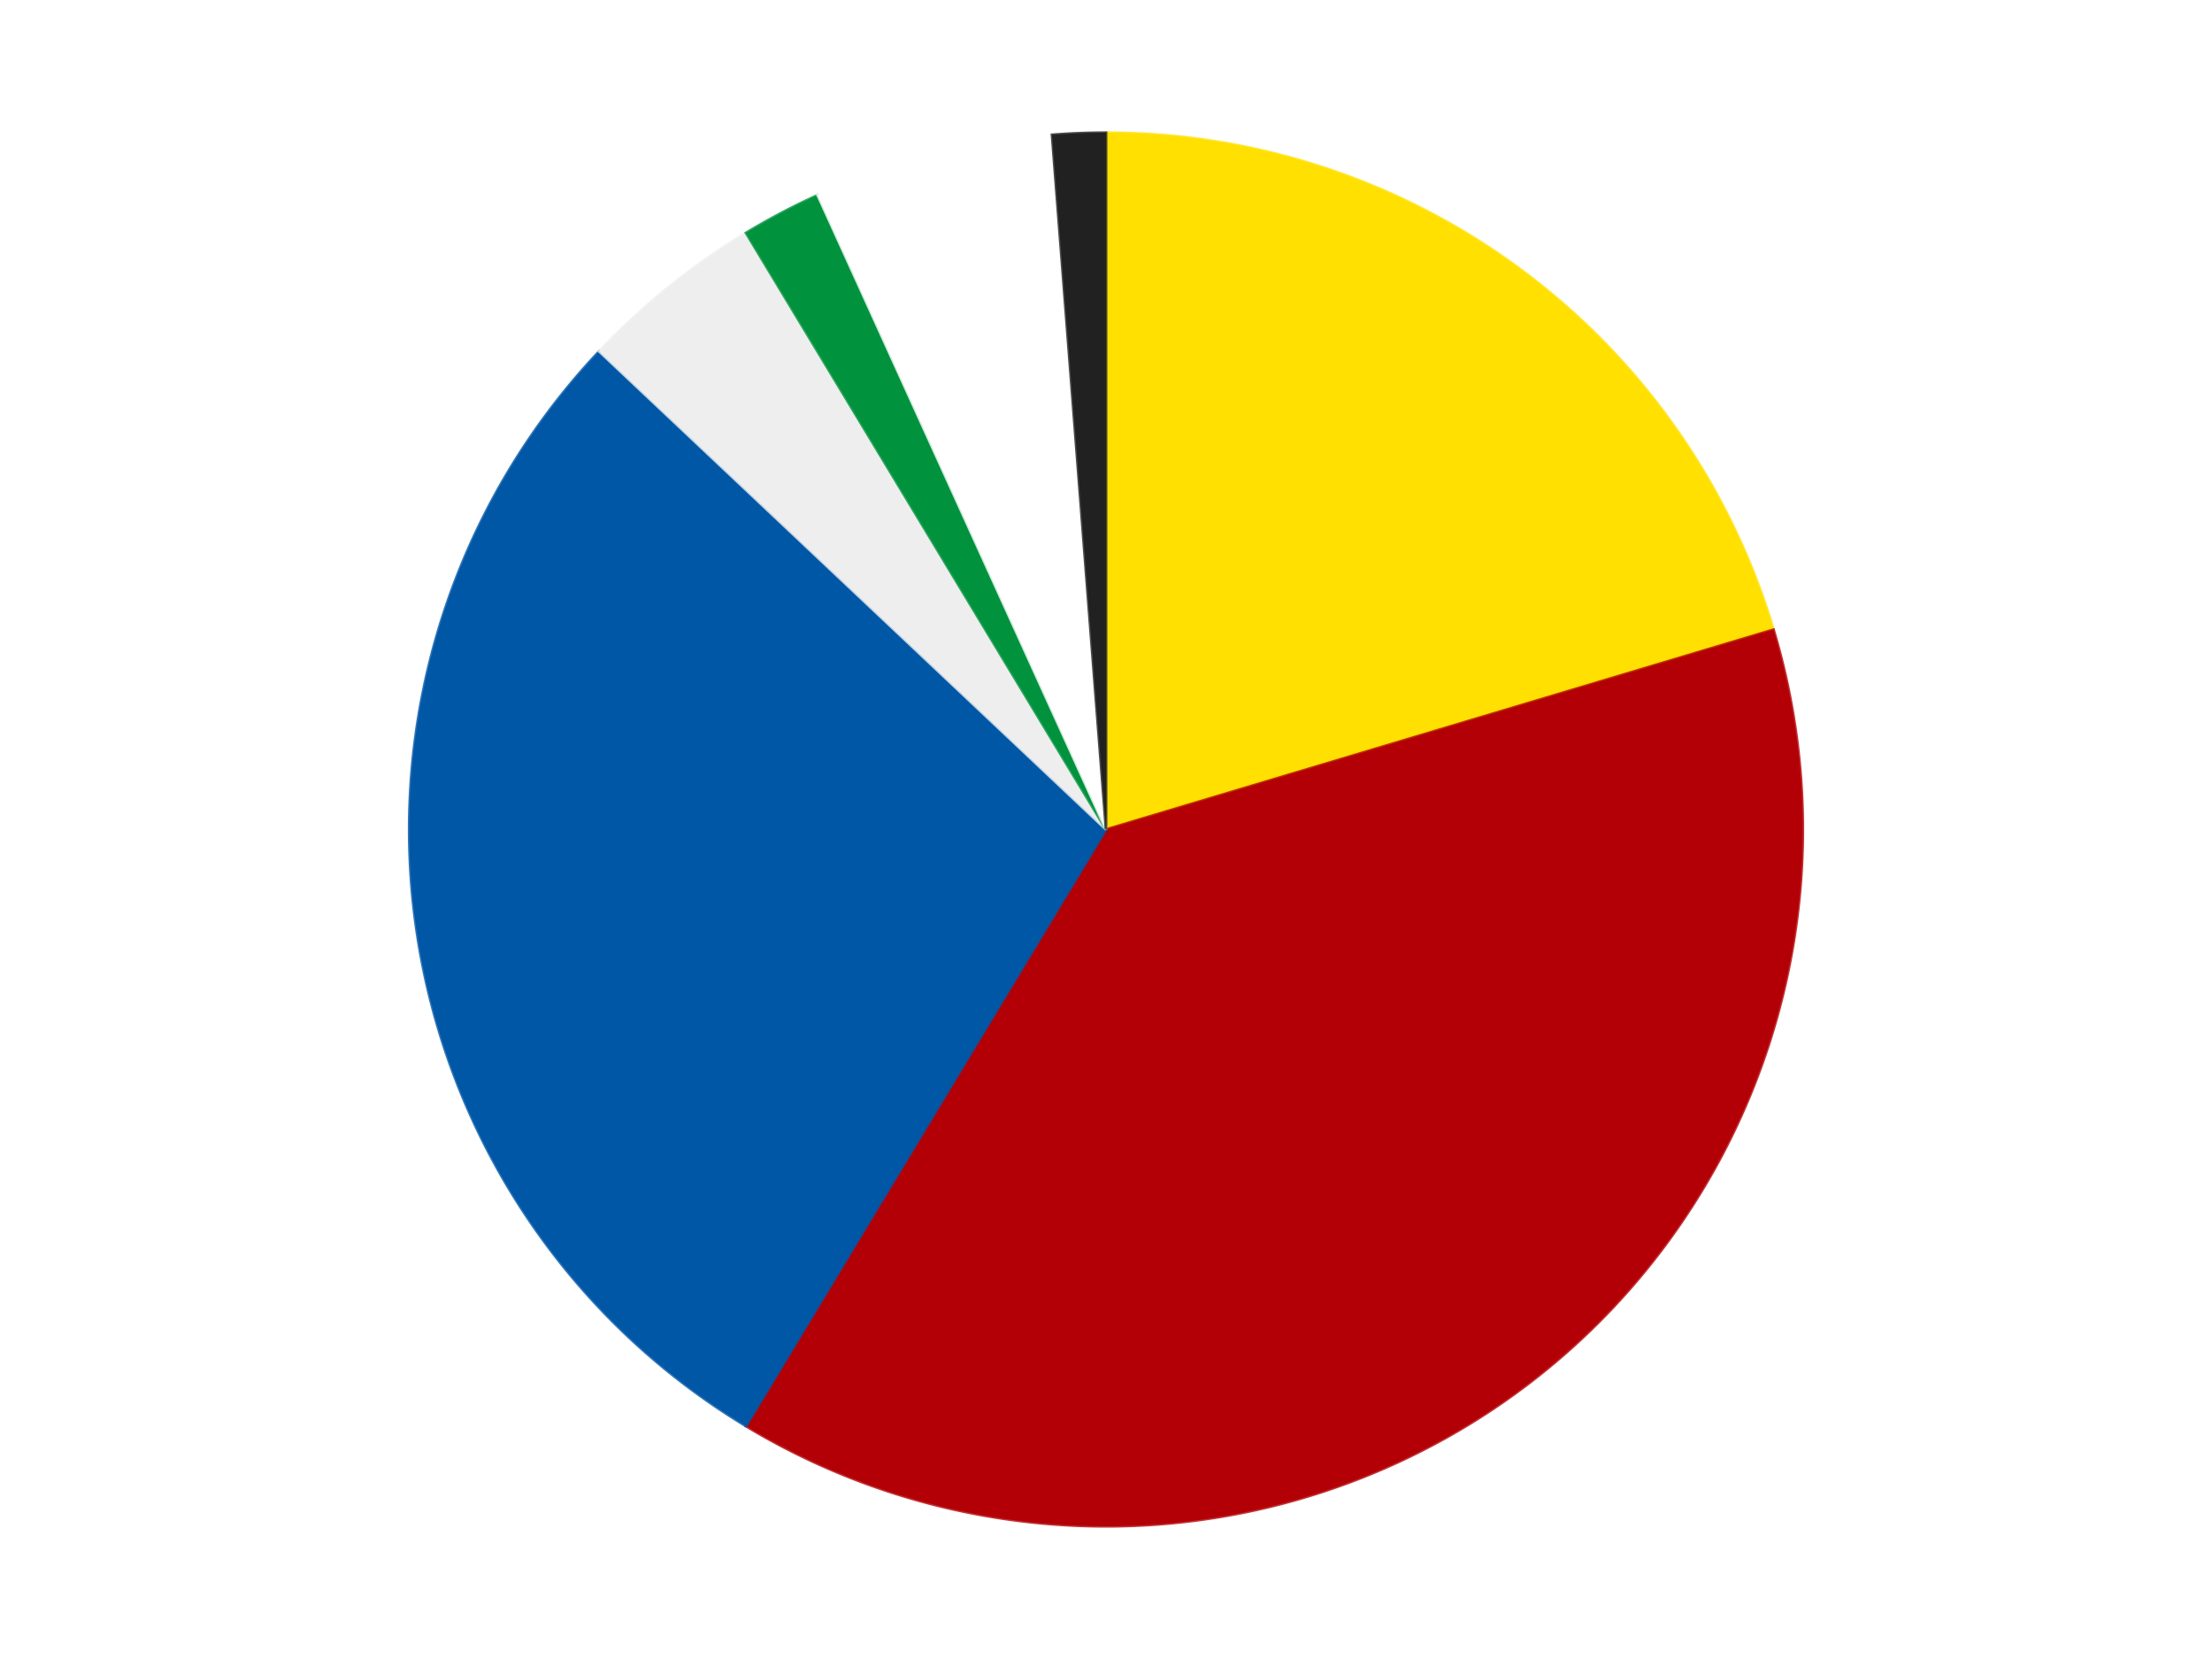 <?xml version='1.0' encoding='utf-8'?>
<svg xmlns="http://www.w3.org/2000/svg" xmlns:xlink="http://www.w3.org/1999/xlink" id="chart-7d41ba7b-e56f-4265-9286-65a7474d5f5b" class="pygal-chart" viewBox="0 0 800 600"><!--Generated with pygal 3.0.4 (lxml) ©Kozea 2012-2016 on 2024-07-06--><!--http://pygal.org--><!--http://github.com/Kozea/pygal--><defs><style type="text/css">#chart-7d41ba7b-e56f-4265-9286-65a7474d5f5b{-webkit-user-select:none;-webkit-font-smoothing:antialiased;font-family:Consolas,"Liberation Mono",Menlo,Courier,monospace}#chart-7d41ba7b-e56f-4265-9286-65a7474d5f5b .title{font-family:Consolas,"Liberation Mono",Menlo,Courier,monospace;font-size:16px}#chart-7d41ba7b-e56f-4265-9286-65a7474d5f5b .legends .legend text{font-family:Consolas,"Liberation Mono",Menlo,Courier,monospace;font-size:14px}#chart-7d41ba7b-e56f-4265-9286-65a7474d5f5b .axis text{font-family:Consolas,"Liberation Mono",Menlo,Courier,monospace;font-size:10px}#chart-7d41ba7b-e56f-4265-9286-65a7474d5f5b .axis text.major{font-family:Consolas,"Liberation Mono",Menlo,Courier,monospace;font-size:10px}#chart-7d41ba7b-e56f-4265-9286-65a7474d5f5b .text-overlay text.value{font-family:Consolas,"Liberation Mono",Menlo,Courier,monospace;font-size:16px}#chart-7d41ba7b-e56f-4265-9286-65a7474d5f5b .text-overlay text.label{font-family:Consolas,"Liberation Mono",Menlo,Courier,monospace;font-size:10px}#chart-7d41ba7b-e56f-4265-9286-65a7474d5f5b .tooltip{font-family:Consolas,"Liberation Mono",Menlo,Courier,monospace;font-size:14px}#chart-7d41ba7b-e56f-4265-9286-65a7474d5f5b text.no_data{font-family:Consolas,"Liberation Mono",Menlo,Courier,monospace;font-size:64px}
#chart-7d41ba7b-e56f-4265-9286-65a7474d5f5b{background-color:transparent}#chart-7d41ba7b-e56f-4265-9286-65a7474d5f5b path,#chart-7d41ba7b-e56f-4265-9286-65a7474d5f5b line,#chart-7d41ba7b-e56f-4265-9286-65a7474d5f5b rect,#chart-7d41ba7b-e56f-4265-9286-65a7474d5f5b circle{-webkit-transition:150ms;-moz-transition:150ms;transition:150ms}#chart-7d41ba7b-e56f-4265-9286-65a7474d5f5b .graph &gt; .background{fill:transparent}#chart-7d41ba7b-e56f-4265-9286-65a7474d5f5b .plot &gt; .background{fill:transparent}#chart-7d41ba7b-e56f-4265-9286-65a7474d5f5b .graph{fill:rgba(0,0,0,.87)}#chart-7d41ba7b-e56f-4265-9286-65a7474d5f5b text.no_data{fill:rgba(0,0,0,1)}#chart-7d41ba7b-e56f-4265-9286-65a7474d5f5b .title{fill:rgba(0,0,0,1)}#chart-7d41ba7b-e56f-4265-9286-65a7474d5f5b .legends .legend text{fill:rgba(0,0,0,.87)}#chart-7d41ba7b-e56f-4265-9286-65a7474d5f5b .legends .legend:hover text{fill:rgba(0,0,0,1)}#chart-7d41ba7b-e56f-4265-9286-65a7474d5f5b .axis .line{stroke:rgba(0,0,0,1)}#chart-7d41ba7b-e56f-4265-9286-65a7474d5f5b .axis .guide.line{stroke:rgba(0,0,0,.54)}#chart-7d41ba7b-e56f-4265-9286-65a7474d5f5b .axis .major.line{stroke:rgba(0,0,0,.87)}#chart-7d41ba7b-e56f-4265-9286-65a7474d5f5b .axis text.major{fill:rgba(0,0,0,1)}#chart-7d41ba7b-e56f-4265-9286-65a7474d5f5b .axis.y .guides:hover .guide.line,#chart-7d41ba7b-e56f-4265-9286-65a7474d5f5b .line-graph .axis.x .guides:hover .guide.line,#chart-7d41ba7b-e56f-4265-9286-65a7474d5f5b .stackedline-graph .axis.x .guides:hover .guide.line,#chart-7d41ba7b-e56f-4265-9286-65a7474d5f5b .xy-graph .axis.x .guides:hover .guide.line{stroke:rgba(0,0,0,1)}#chart-7d41ba7b-e56f-4265-9286-65a7474d5f5b .axis .guides:hover text{fill:rgba(0,0,0,1)}#chart-7d41ba7b-e56f-4265-9286-65a7474d5f5b .reactive{fill-opacity:1.0;stroke-opacity:.8;stroke-width:1}#chart-7d41ba7b-e56f-4265-9286-65a7474d5f5b .ci{stroke:rgba(0,0,0,.87)}#chart-7d41ba7b-e56f-4265-9286-65a7474d5f5b .reactive.active,#chart-7d41ba7b-e56f-4265-9286-65a7474d5f5b .active .reactive{fill-opacity:0.6;stroke-opacity:.9;stroke-width:4}#chart-7d41ba7b-e56f-4265-9286-65a7474d5f5b .ci .reactive.active{stroke-width:1.5}#chart-7d41ba7b-e56f-4265-9286-65a7474d5f5b .series text{fill:rgba(0,0,0,1)}#chart-7d41ba7b-e56f-4265-9286-65a7474d5f5b .tooltip rect{fill:transparent;stroke:rgba(0,0,0,1);-webkit-transition:opacity 150ms;-moz-transition:opacity 150ms;transition:opacity 150ms}#chart-7d41ba7b-e56f-4265-9286-65a7474d5f5b .tooltip .label{fill:rgba(0,0,0,.87)}#chart-7d41ba7b-e56f-4265-9286-65a7474d5f5b .tooltip .label{fill:rgba(0,0,0,.87)}#chart-7d41ba7b-e56f-4265-9286-65a7474d5f5b .tooltip .legend{font-size:.8em;fill:rgba(0,0,0,.54)}#chart-7d41ba7b-e56f-4265-9286-65a7474d5f5b .tooltip .x_label{font-size:.6em;fill:rgba(0,0,0,1)}#chart-7d41ba7b-e56f-4265-9286-65a7474d5f5b .tooltip .xlink{font-size:.5em;text-decoration:underline}#chart-7d41ba7b-e56f-4265-9286-65a7474d5f5b .tooltip .value{font-size:1.5em}#chart-7d41ba7b-e56f-4265-9286-65a7474d5f5b .bound{font-size:.5em}#chart-7d41ba7b-e56f-4265-9286-65a7474d5f5b .max-value{font-size:.75em;fill:rgba(0,0,0,.54)}#chart-7d41ba7b-e56f-4265-9286-65a7474d5f5b .map-element{fill:transparent;stroke:rgba(0,0,0,.54) !important}#chart-7d41ba7b-e56f-4265-9286-65a7474d5f5b .map-element .reactive{fill-opacity:inherit;stroke-opacity:inherit}#chart-7d41ba7b-e56f-4265-9286-65a7474d5f5b .color-0,#chart-7d41ba7b-e56f-4265-9286-65a7474d5f5b .color-0 a:visited{stroke:#F44336;fill:#F44336}#chart-7d41ba7b-e56f-4265-9286-65a7474d5f5b .color-1,#chart-7d41ba7b-e56f-4265-9286-65a7474d5f5b .color-1 a:visited{stroke:#3F51B5;fill:#3F51B5}#chart-7d41ba7b-e56f-4265-9286-65a7474d5f5b .color-2,#chart-7d41ba7b-e56f-4265-9286-65a7474d5f5b .color-2 a:visited{stroke:#009688;fill:#009688}#chart-7d41ba7b-e56f-4265-9286-65a7474d5f5b .color-3,#chart-7d41ba7b-e56f-4265-9286-65a7474d5f5b .color-3 a:visited{stroke:#FFC107;fill:#FFC107}#chart-7d41ba7b-e56f-4265-9286-65a7474d5f5b .color-4,#chart-7d41ba7b-e56f-4265-9286-65a7474d5f5b .color-4 a:visited{stroke:#FF5722;fill:#FF5722}#chart-7d41ba7b-e56f-4265-9286-65a7474d5f5b .color-5,#chart-7d41ba7b-e56f-4265-9286-65a7474d5f5b .color-5 a:visited{stroke:#9C27B0;fill:#9C27B0}#chart-7d41ba7b-e56f-4265-9286-65a7474d5f5b .color-6,#chart-7d41ba7b-e56f-4265-9286-65a7474d5f5b .color-6 a:visited{stroke:#03A9F4;fill:#03A9F4}#chart-7d41ba7b-e56f-4265-9286-65a7474d5f5b .text-overlay .color-0 text{fill:black}#chart-7d41ba7b-e56f-4265-9286-65a7474d5f5b .text-overlay .color-1 text{fill:black}#chart-7d41ba7b-e56f-4265-9286-65a7474d5f5b .text-overlay .color-2 text{fill:black}#chart-7d41ba7b-e56f-4265-9286-65a7474d5f5b .text-overlay .color-3 text{fill:black}#chart-7d41ba7b-e56f-4265-9286-65a7474d5f5b .text-overlay .color-4 text{fill:black}#chart-7d41ba7b-e56f-4265-9286-65a7474d5f5b .text-overlay .color-5 text{fill:black}#chart-7d41ba7b-e56f-4265-9286-65a7474d5f5b .text-overlay .color-6 text{fill:black}
#chart-7d41ba7b-e56f-4265-9286-65a7474d5f5b text.no_data{text-anchor:middle}#chart-7d41ba7b-e56f-4265-9286-65a7474d5f5b .guide.line{fill:none}#chart-7d41ba7b-e56f-4265-9286-65a7474d5f5b .centered{text-anchor:middle}#chart-7d41ba7b-e56f-4265-9286-65a7474d5f5b .title{text-anchor:middle}#chart-7d41ba7b-e56f-4265-9286-65a7474d5f5b .legends .legend text{fill-opacity:1}#chart-7d41ba7b-e56f-4265-9286-65a7474d5f5b .axis.x text{text-anchor:middle}#chart-7d41ba7b-e56f-4265-9286-65a7474d5f5b .axis.x:not(.web) text[transform]{text-anchor:start}#chart-7d41ba7b-e56f-4265-9286-65a7474d5f5b .axis.x:not(.web) text[transform].backwards{text-anchor:end}#chart-7d41ba7b-e56f-4265-9286-65a7474d5f5b .axis.y text{text-anchor:end}#chart-7d41ba7b-e56f-4265-9286-65a7474d5f5b .axis.y text[transform].backwards{text-anchor:start}#chart-7d41ba7b-e56f-4265-9286-65a7474d5f5b .axis.y2 text{text-anchor:start}#chart-7d41ba7b-e56f-4265-9286-65a7474d5f5b .axis.y2 text[transform].backwards{text-anchor:end}#chart-7d41ba7b-e56f-4265-9286-65a7474d5f5b .axis .guide.line{stroke-dasharray:4,4;stroke:black}#chart-7d41ba7b-e56f-4265-9286-65a7474d5f5b .axis .major.guide.line{stroke-dasharray:6,6;stroke:black}#chart-7d41ba7b-e56f-4265-9286-65a7474d5f5b .horizontal .axis.y .guide.line,#chart-7d41ba7b-e56f-4265-9286-65a7474d5f5b .horizontal .axis.y2 .guide.line,#chart-7d41ba7b-e56f-4265-9286-65a7474d5f5b .vertical .axis.x .guide.line{opacity:0}#chart-7d41ba7b-e56f-4265-9286-65a7474d5f5b .horizontal .axis.always_show .guide.line,#chart-7d41ba7b-e56f-4265-9286-65a7474d5f5b .vertical .axis.always_show .guide.line{opacity:1 !important}#chart-7d41ba7b-e56f-4265-9286-65a7474d5f5b .axis.y .guides:hover .guide.line,#chart-7d41ba7b-e56f-4265-9286-65a7474d5f5b .axis.y2 .guides:hover .guide.line,#chart-7d41ba7b-e56f-4265-9286-65a7474d5f5b .axis.x .guides:hover .guide.line{opacity:1}#chart-7d41ba7b-e56f-4265-9286-65a7474d5f5b .axis .guides:hover text{opacity:1}#chart-7d41ba7b-e56f-4265-9286-65a7474d5f5b .nofill{fill:none}#chart-7d41ba7b-e56f-4265-9286-65a7474d5f5b .subtle-fill{fill-opacity:.2}#chart-7d41ba7b-e56f-4265-9286-65a7474d5f5b .dot{stroke-width:1px;fill-opacity:1;stroke-opacity:1}#chart-7d41ba7b-e56f-4265-9286-65a7474d5f5b .dot.active{stroke-width:5px}#chart-7d41ba7b-e56f-4265-9286-65a7474d5f5b .dot.negative{fill:transparent}#chart-7d41ba7b-e56f-4265-9286-65a7474d5f5b text,#chart-7d41ba7b-e56f-4265-9286-65a7474d5f5b tspan{stroke:none !important}#chart-7d41ba7b-e56f-4265-9286-65a7474d5f5b .series text.active{opacity:1}#chart-7d41ba7b-e56f-4265-9286-65a7474d5f5b .tooltip rect{fill-opacity:.95;stroke-width:.5}#chart-7d41ba7b-e56f-4265-9286-65a7474d5f5b .tooltip text{fill-opacity:1}#chart-7d41ba7b-e56f-4265-9286-65a7474d5f5b .showable{visibility:hidden}#chart-7d41ba7b-e56f-4265-9286-65a7474d5f5b .showable.shown{visibility:visible}#chart-7d41ba7b-e56f-4265-9286-65a7474d5f5b .gauge-background{fill:rgba(229,229,229,1);stroke:none}#chart-7d41ba7b-e56f-4265-9286-65a7474d5f5b .bg-lines{stroke:transparent;stroke-width:2px}</style><script type="text/javascript">window.pygal = window.pygal || {};window.pygal.config = window.pygal.config || {};window.pygal.config['7d41ba7b-e56f-4265-9286-65a7474d5f5b'] = {"allow_interruptions": false, "box_mode": "extremes", "classes": ["pygal-chart"], "css": ["file://style.css", "file://graph.css"], "defs": [], "disable_xml_declaration": false, "dots_size": 2.5, "dynamic_print_values": false, "explicit_size": false, "fill": false, "force_uri_protocol": "https", "formatter": null, "half_pie": false, "height": 600, "include_x_axis": false, "inner_radius": 0, "interpolate": null, "interpolation_parameters": {}, "interpolation_precision": 250, "inverse_y_axis": false, "js": ["//kozea.github.io/pygal.js/2.0.x/pygal-tooltips.min.js"], "legend_at_bottom": false, "legend_at_bottom_columns": null, "legend_box_size": 12, "logarithmic": false, "margin": 20, "margin_bottom": null, "margin_left": null, "margin_right": null, "margin_top": null, "max_scale": 16, "min_scale": 4, "missing_value_fill_truncation": "x", "no_data_text": "No data", "no_prefix": false, "order_min": null, "pretty_print": false, "print_labels": false, "print_values": false, "print_values_position": "center", "print_zeroes": true, "range": null, "rounded_bars": null, "secondary_range": null, "show_dots": true, "show_legend": false, "show_minor_x_labels": true, "show_minor_y_labels": true, "show_only_major_dots": false, "show_x_guides": false, "show_x_labels": true, "show_y_guides": true, "show_y_labels": true, "spacing": 10, "stack_from_top": false, "strict": false, "stroke": true, "stroke_style": null, "style": {"background": "transparent", "ci_colors": [], "colors": ["#F44336", "#3F51B5", "#009688", "#FFC107", "#FF5722", "#9C27B0", "#03A9F4", "#8BC34A", "#FF9800", "#E91E63", "#2196F3", "#4CAF50", "#FFEB3B", "#673AB7", "#00BCD4", "#CDDC39", "#9E9E9E", "#607D8B"], "dot_opacity": "1", "font_family": "Consolas, \"Liberation Mono\", Menlo, Courier, monospace", "foreground": "rgba(0, 0, 0, .87)", "foreground_strong": "rgba(0, 0, 0, 1)", "foreground_subtle": "rgba(0, 0, 0, .54)", "guide_stroke_color": "black", "guide_stroke_dasharray": "4,4", "label_font_family": "Consolas, \"Liberation Mono\", Menlo, Courier, monospace", "label_font_size": 10, "legend_font_family": "Consolas, \"Liberation Mono\", Menlo, Courier, monospace", "legend_font_size": 14, "major_guide_stroke_color": "black", "major_guide_stroke_dasharray": "6,6", "major_label_font_family": "Consolas, \"Liberation Mono\", Menlo, Courier, monospace", "major_label_font_size": 10, "no_data_font_family": "Consolas, \"Liberation Mono\", Menlo, Courier, monospace", "no_data_font_size": 64, "opacity": "1.0", "opacity_hover": "0.6", "plot_background": "transparent", "stroke_opacity": ".8", "stroke_opacity_hover": ".9", "stroke_width": "1", "stroke_width_hover": "4", "title_font_family": "Consolas, \"Liberation Mono\", Menlo, Courier, monospace", "title_font_size": 16, "tooltip_font_family": "Consolas, \"Liberation Mono\", Menlo, Courier, monospace", "tooltip_font_size": 14, "transition": "150ms", "value_background": "rgba(229, 229, 229, 1)", "value_colors": [], "value_font_family": "Consolas, \"Liberation Mono\", Menlo, Courier, monospace", "value_font_size": 16, "value_label_font_family": "Consolas, \"Liberation Mono\", Menlo, Courier, monospace", "value_label_font_size": 10}, "title": null, "tooltip_border_radius": 0, "tooltip_fancy_mode": true, "truncate_label": null, "truncate_legend": null, "width": 800, "x_label_rotation": 0, "x_labels": null, "x_labels_major": null, "x_labels_major_count": null, "x_labels_major_every": null, "x_title": null, "xrange": null, "y_label_rotation": 0, "y_labels": null, "y_labels_major": null, "y_labels_major_count": null, "y_labels_major_every": null, "y_title": null, "zero": 0, "legends": ["Yellow", "Red", "Blue", "Trans-Clear", "Green", "White", "Black"]}</script><script type="text/javascript" xlink:href="https://kozea.github.io/pygal.js/2.0.x/pygal-tooltips.min.js"/></defs><title>Pygal</title><g class="graph pie-graph vertical"><rect x="0" y="0" width="800" height="600" class="background"/><g transform="translate(20, 20)" class="plot"><rect x="0" y="0" width="760" height="560" class="background"/><g class="series serie-0 color-0"><g class="slices"><g class="slice" style="fill: #FFE001; stroke: #FFE001"><path d="M380 28 A252 252 0 0 1 621.413 207.726 L380 280 A0 0 0 0 0 380 280 z" class="slice reactive tooltip-trigger"/><desc class="value">33</desc><desc class="x centered">455.24198255455104</desc><desc class="y centered">178.93247771286448</desc></g></g></g><g class="series serie-1 color-1"><g class="slices"><g class="slice" style="fill: #B30006; stroke: #B30006"><path d="M621.413 207.726 A252 252 0 0 1 249.792 495.754 L380 280 A0 0 0 0 0 380 280 z" class="slice reactive tooltip-trigger"/><desc class="value">62</desc><desc class="x centered">457.1876686943436</desc><desc class="y centered">379.58947635936363</desc></g></g></g><g class="series serie-2 color-2"><g class="slices"><g class="slice" style="fill: #0057A6; stroke: #0057A6"><path d="M249.792 495.754 A252 252 0 0 1 196.702 107.067 L380 280 A0 0 0 0 0 380 280 z" class="slice reactive tooltip-trigger"/><desc class="value">46</desc><desc class="x centered">255.1591491760295</desc><desc class="y centered">297.0517437685166</desc></g></g></g><g class="series serie-3 color-3"><g class="slices"><g class="slice" style="fill: #EEEEEE; stroke: #EEEEEE"><path d="M196.702 107.067 A252 252 0 0 1 249.792 64.246 L380 280 A0 0 0 0 0 380 280 z" class="slice reactive tooltip-trigger"/><desc class="value">7</desc><desc class="x centered">300.89567229131563</desc><desc class="y centered">181.9260210975558</desc></g></g></g><g class="series serie-4 color-4"><g class="slices"><g class="slice" style="fill: #00923D; stroke: #00923D"><path d="M249.792 64.246 A252 252 0 0 1 275.72 50.589 L380 280 A0 0 0 0 0 380 280 z" class="slice reactive tooltip-trigger"/><desc class="value">3</desc><desc class="x centered">321.2785165174801</desc><desc class="y centered">168.52001355574112</desc></g></g></g><g class="series serie-5 color-5"><g class="slices"><g class="slice" style="fill: #FFFFFF; stroke: #FFFFFF"><path d="M275.72 50.589 A252 252 0 0 1 360.472 28.758 L380 280 A0 0 0 0 0 380 280 z" class="slice reactive tooltip-trigger"/><desc class="value">9</desc><desc class="x centered">348.57041584869427</desc><desc class="y centered">157.98286497349648</desc></g></g></g><g class="series serie-6 color-6"><g class="slices"><g class="slice" style="fill: #212121; stroke: #212121"><path d="M360.472 28.758 A252 252 0 0 1 380 28 L380 280 A0 0 0 0 0 380 280 z" class="slice reactive tooltip-trigger"/><desc class="value">2</desc><desc class="x centered">375.1143032216409</desc><desc class="y centered">154.094757984467</desc></g></g></g></g><g class="titles"/><g transform="translate(20, 20)" class="plot overlay"><g class="series serie-0 color-0"/><g class="series serie-1 color-1"/><g class="series serie-2 color-2"/><g class="series serie-3 color-3"/><g class="series serie-4 color-4"/><g class="series serie-5 color-5"/><g class="series serie-6 color-6"/></g><g transform="translate(20, 20)" class="plot text-overlay"><g class="series serie-0 color-0"/><g class="series serie-1 color-1"/><g class="series serie-2 color-2"/><g class="series serie-3 color-3"/><g class="series serie-4 color-4"/><g class="series serie-5 color-5"/><g class="series serie-6 color-6"/></g><g transform="translate(20, 20)" class="plot tooltip-overlay"><g transform="translate(0 0)" style="opacity: 0" class="tooltip"><rect rx="0" ry="0" width="0" height="0" class="tooltip-box"/><g class="text"/></g></g></g></svg>